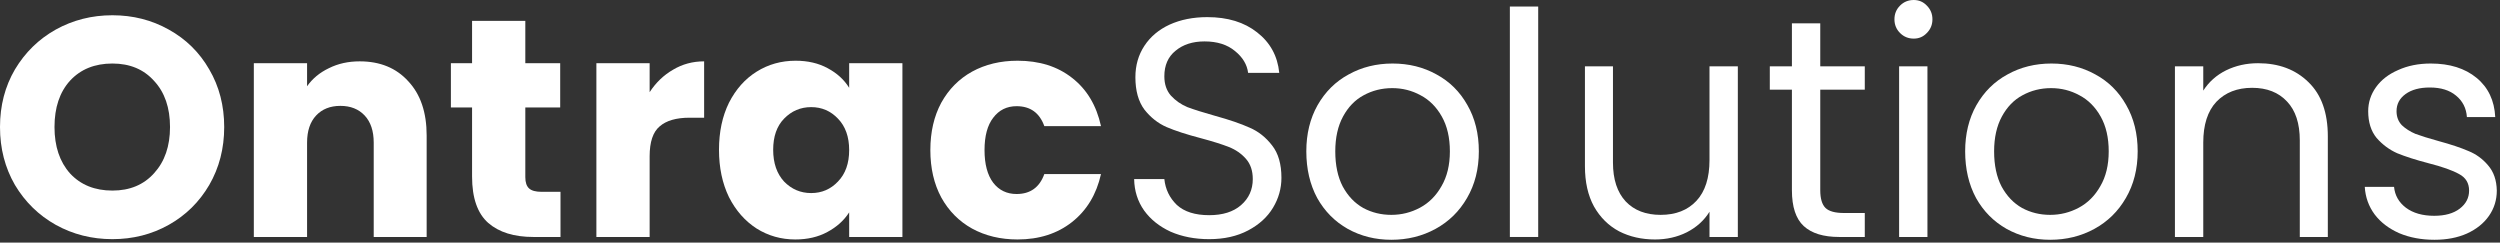 <svg width="371" height="36" viewBox="0 0 371 36" fill="none" xmlns="http://www.w3.org/2000/svg">
<rect x="0" y="0" width="371" height="36" fill="#333333" stroke="none"/>
<path d="M361.283 35.583C359.342 35.583 357.602 35.259 356.061 34.612C354.521 33.934 353.304 33.01 352.411 31.84C351.517 30.638 351.024 29.267 350.932 27.727H355.276C355.399 28.99 355.984 30.022 357.032 30.823C358.11 31.624 359.512 32.024 361.237 32.024C362.839 32.024 364.102 31.67 365.026 30.962C365.951 30.253 366.413 29.36 366.413 28.281C366.413 27.172 365.92 26.356 364.934 25.832C363.948 25.278 362.423 24.738 360.359 24.215C358.48 23.722 356.939 23.229 355.738 22.736C354.567 22.212 353.551 21.457 352.688 20.472C351.856 19.455 351.44 18.13 351.44 16.497C351.44 15.204 351.825 14.017 352.596 12.939C353.366 11.861 354.459 11.014 355.877 10.398C357.294 9.751 358.911 9.427 360.729 9.427C363.532 9.427 365.797 10.136 367.522 11.553C369.247 12.97 370.171 14.911 370.294 17.375H366.089C365.997 16.051 365.458 14.988 364.472 14.187C363.517 13.386 362.223 12.985 360.59 12.985C359.081 12.985 357.879 13.309 356.986 13.956C356.092 14.603 355.646 15.45 355.646 16.497C355.646 17.329 355.907 18.022 356.431 18.577C356.986 19.101 357.663 19.532 358.464 19.871C359.296 20.179 360.436 20.533 361.884 20.934C363.702 21.427 365.18 21.919 366.32 22.413C367.46 22.875 368.431 23.583 369.232 24.538C370.063 25.493 370.495 26.741 370.526 28.281C370.526 29.668 370.14 30.915 369.37 32.024C368.6 33.133 367.506 34.011 366.089 34.658C364.703 35.275 363.101 35.583 361.283 35.583Z" fill="white"/>
<path d="M335.098 9.381C338.178 9.381 340.674 10.321 342.584 12.2C344.494 14.048 345.449 16.729 345.449 20.241V35.167H341.29V20.841C341.29 18.315 340.658 16.39 339.395 15.065C338.132 13.709 336.407 13.032 334.22 13.032C332.002 13.032 330.23 13.725 328.905 15.111C327.611 16.497 326.964 18.515 326.964 21.165V35.167H322.759V9.843H326.964V13.447C327.796 12.154 328.921 11.152 330.338 10.444C331.786 9.735 333.372 9.381 335.098 9.381Z" fill="white"/>
<path d="M304.245 35.583C301.873 35.583 299.717 35.044 297.776 33.965C295.866 32.887 294.356 31.362 293.247 29.39C292.169 27.388 291.63 25.077 291.63 22.459C291.63 19.871 292.184 17.591 293.293 15.619C294.433 13.617 295.974 12.092 297.915 11.044C299.855 9.966 302.027 9.427 304.43 9.427C306.833 9.427 309.005 9.966 310.946 11.044C312.887 12.092 314.412 13.601 315.521 15.573C316.661 17.545 317.231 19.84 317.231 22.459C317.231 25.077 316.646 27.388 315.475 29.39C314.335 31.362 312.779 32.887 310.807 33.965C308.836 35.044 306.648 35.583 304.245 35.583ZM304.245 31.886C305.755 31.886 307.172 31.532 308.497 30.823C309.822 30.114 310.885 29.052 311.686 27.634C312.517 26.217 312.933 24.492 312.933 22.459C312.933 20.425 312.533 18.7 311.732 17.283C310.931 15.866 309.883 14.818 308.589 14.141C307.295 13.432 305.894 13.078 304.384 13.078C302.844 13.078 301.427 13.432 300.133 14.141C298.87 14.818 297.853 15.866 297.083 17.283C296.313 18.7 295.927 20.425 295.927 22.459C295.927 24.523 296.297 26.263 297.036 27.681C297.807 29.098 298.823 30.161 300.086 30.869C301.35 31.547 302.736 31.886 304.245 31.886Z" fill="white"/>
<path d="M284 5.73C283.199 5.73 282.521 5.453 281.967 4.898C281.412 4.344 281.135 3.666 281.135 2.865C281.135 2.064 281.412 1.386 281.967 0.832C282.521 0.277 283.199 0 284 0C284.77 0 285.417 0.277 285.941 0.832C286.495 1.386 286.773 2.064 286.773 2.865C286.773 3.666 286.495 4.344 285.941 4.898C285.417 5.453 284.77 5.73 284 5.73ZM286.033 9.843V35.167H281.828V9.843H286.033Z" fill="white"/>
<path d="M270.126 13.309V28.235C270.126 29.467 270.387 30.346 270.911 30.869C271.435 31.362 272.344 31.609 273.638 31.609H276.734V35.167H272.945C270.603 35.167 268.847 34.628 267.676 33.549C266.506 32.471 265.92 30.7 265.92 28.235V13.309H262.639V9.843H265.92V3.466H270.126V9.843H276.734V13.309H270.126Z" fill="white"/>
<path d="M257.895 9.843V35.167H253.689V31.424C252.889 32.718 251.764 33.734 250.316 34.474C248.899 35.182 247.328 35.537 245.603 35.537C243.631 35.537 241.859 35.136 240.288 34.335C238.717 33.503 237.469 32.271 236.545 30.638C235.652 29.005 235.205 27.018 235.205 24.677V9.843H239.364V24.122C239.364 26.618 239.996 28.543 241.259 29.899C242.522 31.224 244.247 31.886 246.434 31.886C248.683 31.886 250.455 31.193 251.749 29.806C253.043 28.42 253.689 26.402 253.689 23.753V9.843H257.895Z" fill="white"/>
<path d="M228.269 0.97V35.167H224.064V0.97H228.269Z" fill="white"/>
<path d="M206.474 35.583C204.102 35.583 201.945 35.044 200.005 33.965C198.094 32.887 196.585 31.362 195.476 29.39C194.398 27.388 193.858 25.077 193.858 22.459C193.858 19.871 194.413 17.591 195.522 15.619C196.662 13.617 198.202 12.092 200.143 11.044C202.084 9.966 204.256 9.427 206.659 9.427C209.062 9.427 211.234 9.966 213.175 11.044C215.116 12.092 216.641 13.601 217.75 15.573C218.89 17.545 219.46 19.84 219.46 22.459C219.46 25.077 218.874 27.388 217.704 29.39C216.564 31.362 215.008 32.887 213.036 33.965C211.064 35.044 208.877 35.583 206.474 35.583ZM206.474 31.886C207.984 31.886 209.401 31.532 210.726 30.823C212.05 30.114 213.113 29.052 213.914 27.634C214.746 26.217 215.162 24.492 215.162 22.459C215.162 20.425 214.761 18.7 213.96 17.283C213.159 15.866 212.112 14.818 210.818 14.141C209.524 13.432 208.122 13.078 206.613 13.078C205.072 13.078 203.655 13.432 202.361 14.141C201.098 14.818 200.082 15.866 199.311 17.283C198.541 18.7 198.156 20.425 198.156 22.459C198.156 24.523 198.526 26.263 199.265 27.681C200.035 29.098 201.052 30.161 202.315 30.869C203.578 31.547 204.965 31.886 206.474 31.886Z" fill="white"/>
<path d="M179.444 35.49C177.318 35.49 175.408 35.121 173.714 34.381C172.05 33.611 170.741 32.564 169.786 31.239C168.831 29.883 168.338 28.328 168.307 26.572H172.789C172.943 28.081 173.56 29.36 174.638 30.407C175.747 31.424 177.349 31.932 179.444 31.932C181.446 31.932 183.017 31.439 184.157 30.453C185.328 29.437 185.913 28.143 185.913 26.572C185.913 25.339 185.574 24.338 184.897 23.568C184.219 22.798 183.372 22.212 182.355 21.812C181.338 21.411 179.967 20.98 178.242 20.518C176.117 19.963 174.407 19.409 173.113 18.854C171.85 18.3 170.756 17.437 169.832 16.266C168.938 15.065 168.492 13.463 168.492 11.46C168.492 9.704 168.938 8.149 169.832 6.793C170.725 5.438 171.973 4.39 173.575 3.651C175.208 2.911 177.072 2.542 179.166 2.542C182.186 2.542 184.65 3.296 186.56 4.806C188.501 6.316 189.595 8.318 189.841 10.813H185.22C185.066 9.581 184.419 8.503 183.279 7.579C182.139 6.624 180.63 6.146 178.751 6.146C176.995 6.146 175.562 6.608 174.453 7.532C173.344 8.426 172.789 9.689 172.789 11.322C172.789 12.492 173.113 13.447 173.76 14.187C174.438 14.926 175.254 15.496 176.209 15.897C177.195 16.266 178.566 16.698 180.322 17.191C182.447 17.776 184.157 18.361 185.451 18.947C186.745 19.501 187.854 20.379 188.778 21.581C189.703 22.751 190.165 24.353 190.165 26.387C190.165 27.958 189.749 29.437 188.917 30.823C188.085 32.209 186.853 33.334 185.22 34.196C183.587 35.059 181.662 35.49 179.444 35.49Z" fill="white"/>
<path d="M138.064 22.274C138.064 19.594 138.603 17.252 139.681 15.25C140.79 13.247 142.315 11.707 144.256 10.629C146.228 9.55 148.477 9.011 151.003 9.011C154.238 9.011 156.933 9.858 159.09 11.553C161.277 13.247 162.71 15.635 163.387 18.716H154.977C154.268 16.744 152.897 15.758 150.864 15.758C149.416 15.758 148.261 16.328 147.398 17.468C146.536 18.577 146.104 20.179 146.104 22.274C146.104 24.369 146.536 25.986 147.398 27.126C148.261 28.235 149.416 28.79 150.864 28.79C152.897 28.79 154.268 27.804 154.977 25.832H163.387C162.71 28.851 161.277 31.224 159.09 32.949C156.902 34.674 154.207 35.536 151.003 35.536C148.477 35.536 146.228 34.997 144.256 33.919C142.315 32.841 140.79 31.3 139.681 29.298C138.603 27.296 138.064 24.954 138.064 22.274Z" fill="white"/>
<path d="M106.699 22.228C106.699 19.578 107.192 17.252 108.178 15.25C109.195 13.247 110.566 11.707 112.291 10.629C114.016 9.55 115.942 9.011 118.067 9.011C119.885 9.011 121.472 9.381 122.827 10.12C124.214 10.86 125.276 11.83 126.016 13.032V9.381H133.918V35.167H126.016V31.516C125.246 32.718 124.167 33.688 122.781 34.428C121.426 35.167 119.839 35.536 118.021 35.536C115.926 35.536 114.016 34.997 112.291 33.919C110.566 32.81 109.195 31.254 108.178 29.252C107.192 27.218 106.699 24.877 106.699 22.228ZM126.016 22.274C126.016 20.302 125.461 18.746 124.352 17.607C123.274 16.467 121.949 15.897 120.378 15.897C118.807 15.897 117.467 16.467 116.358 17.607C115.279 18.716 114.74 20.256 114.74 22.228C114.74 24.199 115.279 25.77 116.358 26.941C117.467 28.081 118.807 28.651 120.378 28.651C121.949 28.651 123.274 28.081 124.352 26.941C125.461 25.801 126.016 24.246 126.016 22.274Z" fill="white"/>
<path d="M96.406 13.678C97.33 12.261 98.485 11.152 99.872 10.351C101.258 9.52 102.798 9.104 104.493 9.104V17.468H102.321C100.349 17.468 98.871 17.899 97.885 18.762C96.899 19.594 96.406 21.072 96.406 23.198V35.167H88.504V9.381H96.406V13.678Z" fill="white"/>
<path d="M83.179 28.466V35.167H79.159C76.293 35.167 74.06 34.474 72.458 33.087C70.856 31.67 70.055 29.375 70.055 26.202V15.943H66.913V9.381H70.055V3.096H77.957V9.381H83.133V15.943H77.957V26.294C77.957 27.064 78.142 27.619 78.512 27.958C78.881 28.297 79.498 28.466 80.36 28.466H83.179Z" fill="white"/>
<path d="M53.38 9.104C56.399 9.104 58.802 10.089 60.589 12.061C62.406 14.002 63.315 16.682 63.315 20.102V35.167H55.459V21.165C55.459 19.439 55.012 18.099 54.119 17.144C53.225 16.189 52.024 15.712 50.514 15.712C49.005 15.712 47.803 16.189 46.91 17.144C46.017 18.099 45.57 19.439 45.57 21.165V35.167H37.668V9.381H45.57V12.8C46.371 11.661 47.449 10.767 48.805 10.12C50.16 9.442 51.685 9.104 53.38 9.104Z" fill="white"/>
<path d="M16.682 35.49C13.632 35.49 10.829 34.782 8.272 33.365C5.746 31.947 3.728 29.976 2.218 27.45C0.739 24.892 0 22.027 0 18.854C0 15.681 0.739 12.831 2.218 10.305C3.728 7.779 5.746 5.807 8.272 4.39C10.829 2.973 13.632 2.264 16.682 2.264C19.732 2.264 22.52 2.973 25.047 4.39C27.604 5.807 29.606 7.779 31.054 10.305C32.533 12.831 33.272 15.681 33.272 18.854C33.272 22.027 32.533 24.892 31.054 27.45C29.575 29.976 27.573 31.947 25.047 33.365C22.52 34.782 19.732 35.49 16.682 35.49ZM16.682 28.281C19.27 28.281 21.334 27.419 22.875 25.694C24.446 23.968 25.231 21.689 25.231 18.854C25.231 15.989 24.446 13.709 22.875 12.015C21.334 10.29 19.27 9.427 16.682 9.427C14.064 9.427 11.969 10.274 10.398 11.969C8.857 13.663 8.087 15.958 8.087 18.854C8.087 21.719 8.857 24.015 10.398 25.74C11.969 27.434 14.064 28.281 16.682 28.281Z" fill="white"/>
</svg>
